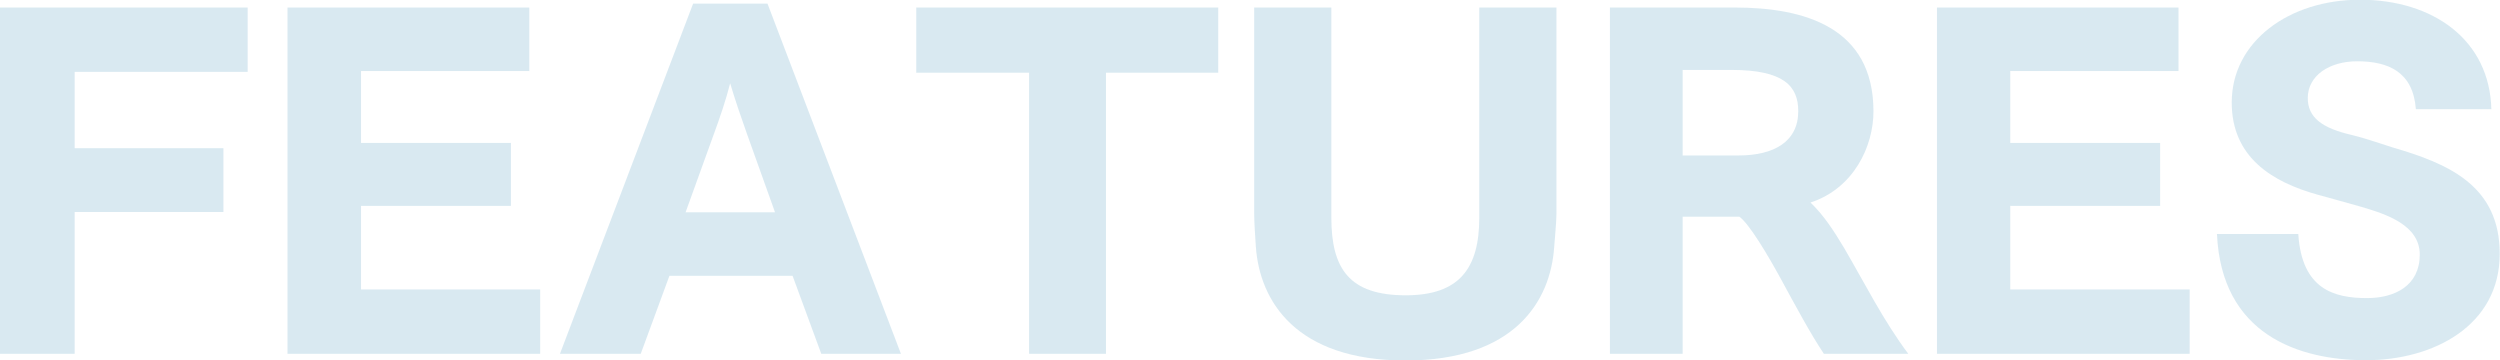 <?xml version="1.0" encoding="utf-8"?>
<!-- Generator: Adobe Illustrator 27.4.1, SVG Export Plug-In . SVG Version: 6.00 Build 0)  -->
<svg version="1.1" xmlns="http://www.w3.org/2000/svg" xmlns:xlink="http://www.w3.org/1999/xlink" x="0px" y="0px"
	 viewBox="0 0 897.4 129.4" style="enable-background:new 0 0 897.4 129.4;" xml:space="preserve">
<style type="text/css">
	.st0{opacity:0.2;}
	.st1{fill:#4193BB;}
</style>
<g id="レイヤー_1">
</g>
<g id="_x32_">
	<g class="st0">
		<g>
			<path class="st1" d="M0,2.7h88.9v23.1H26.8v27.4h53.4v22.9H26.8V127H0V2.7z"/>
			<path class="st1" d="M103.2,2.7H190v22.8h-60.4v25.8h53.8v22.6h-53.8v30h64.3V127h-90.7V2.7z"/>
			<path class="st1" d="M248.8,1.3h26.7L323.4,127h-28.6l-10.3-28h-44.2l-10.3,28H201L248.8,1.3z M278.2,76.2L268,47.7
				c-1.5-4.2-4.2-12-5.9-17.8c-1.5,6-3.9,12.9-5.7,17.8l-10.3,28.5H278.2z"/>
			<path class="st1" d="M369.4,26.1h-40.5V2.7h108.4v23.4H397V127h-27.6V26.1z"/>
			<path class="st1" d="M450.3,2.7h27.6v75.4c0,18.3,6.4,27.9,26.7,27.9c19.2,0,26.4-9.6,26.4-27.9V2.7h27.7v74.2
				c0,2.5-0.6,9-0.8,11.7c-1.3,19.5-14.2,40.8-53.4,40.8c-39.3,0-52.3-21.3-53.7-40.8c-0.2-2.7-0.6-9.1-0.6-11.7V2.7z"/>
			<path class="st1" d="M577.9,2.7h44.8c24.9,0,49.8,7,49.8,37.3c0,12.4-7,27.6-22.6,32.7c4.8,4.6,8.4,10.2,12,16.2
				C669.4,101.7,676,115,685,127h-30.3c-4.9-7.3-10.6-18-15.4-26.8S628,80.5,624.4,77.8H604V127h-26.1V2.7z M624.1,55.8
				c12.6,0,21.4-4.9,21.4-15.9c0-9-5.2-14.8-24-14.8H604v30.7H624.1z"/>
			<path class="st1" d="M695.2,2.7h86.8v22.8h-60.4v25.8h53.8v22.6h-53.8v30H786V127h-90.7V2.7z"/>
			<path class="st1" d="M825,84.1c1.3,19.8,12.9,22.9,24.7,22.9c10,0,18.9-4.5,18.9-15.6c0-10.6-12-14.5-20.8-17.1
				c-5.1-1.5-10.5-2.9-15.8-4.4c-16.6-4.6-30.9-13.6-30.9-33.1c0-22,20.7-36.9,46-36.9c26.4,0,46.6,14.5,47.2,39.3h-27.1
				c-1-13.5-10-17.2-21.1-17.2c-9.9,0-17.7,5.1-17.7,13.2c0,6.9,5,10.8,16,13.3c4.6,1.1,9.6,2.9,14.4,4.4
				c19.9,5.8,38.5,13.6,38.5,38.2c0,25.8-23.8,38.2-48,38.2c-24.3,0-51.9-9.3-53.5-45.3H825z"/>
		</g>
	</g>
</g>
</svg>
